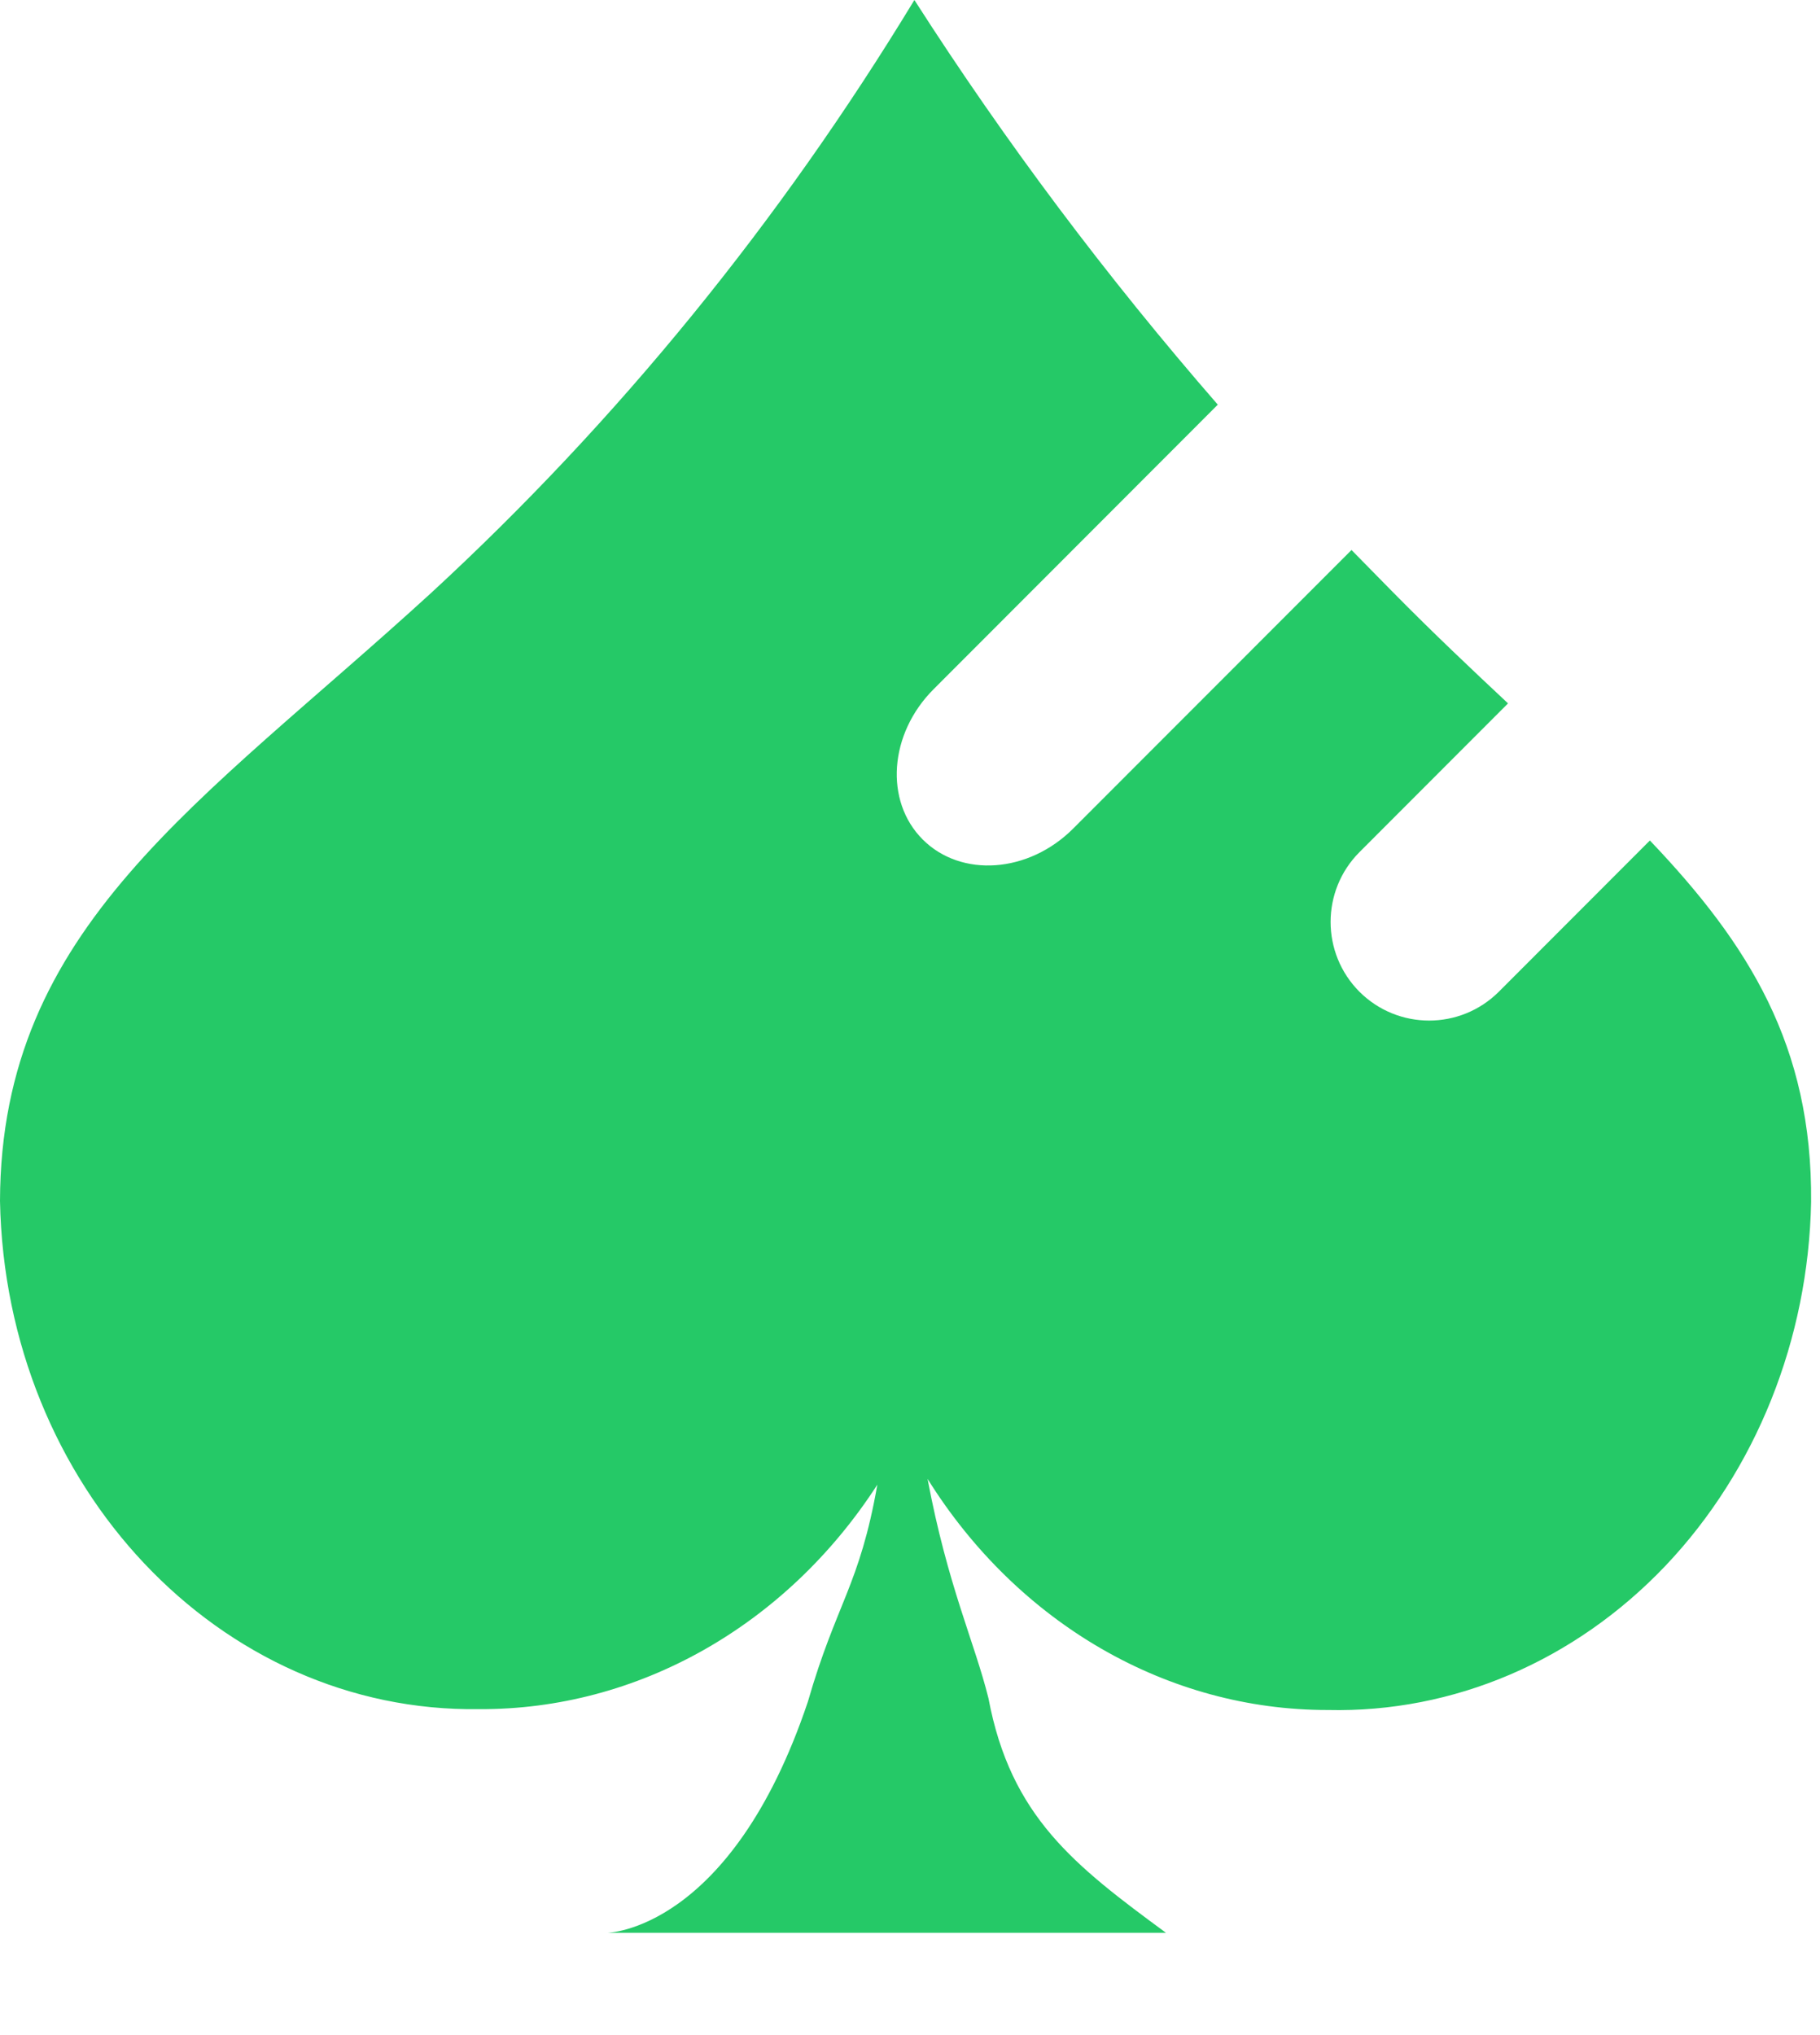 <svg width="17" height="19" viewBox="0 0 17 19" fill="none" xmlns="http://www.w3.org/2000/svg">
  <path d="M8.541 0C9.392 1.328 10.341 2.59 11.375 3.778L8.72 6.435C8.305 6.85 8.259 7.478 8.619 7.838C8.979 8.197 9.607 8.152 10.023 7.737L12.624 5.135L13.017 5.535C13.386 5.909 13.746 6.249 14.086 6.567L12.698 7.956C12.339 8.316 12.339 8.899 12.698 9.259C13.058 9.618 13.64 9.618 14 9.259L15.411 7.847C16.333 8.814 16.929 9.763 16.917 11.221C16.892 12.506 16.402 13.728 15.557 14.618C14.71 15.508 13.576 15.992 12.404 15.965C10.909 15.967 9.509 15.16 8.664 13.807C8.851 14.803 9.104 15.335 9.233 15.856C9.441 16.961 10.037 17.417 10.891 18.045H5.672C5.672 18.045 6.825 18.03 7.546 15.888C7.811 14.967 8.029 14.805 8.195 13.861C7.341 15.182 5.952 15.964 4.476 15.957C2.049 15.992 0.051 13.874 0 11.213C0.007 8.651 1.866 7.512 4.028 5.535C5.765 3.935 7.284 2.071 8.541 0Z" fill="#25C967"/>
</svg>

